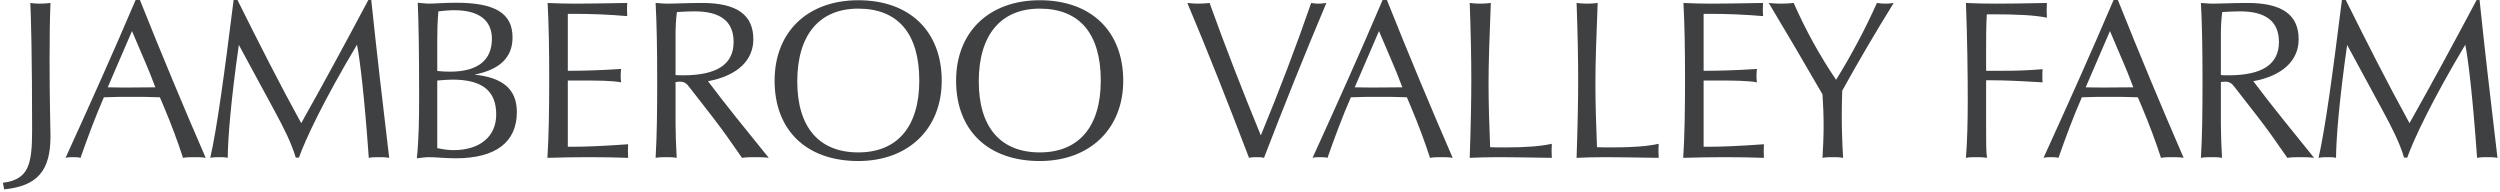 <svg xmlns="http://www.w3.org/2000/svg" width="586" height="45" viewBox="0 0 586 45" fill="none"><path d="M0.99 44.389L0.671 42.847C6.731 42.05 7.528 38.648 7.528 30.355C7.528 13.398 7.263 3.511 7.103 0.694C7.847 0.8 8.538 0.853 9.229 0.853C10.08 0.853 10.983 0.8 11.834 0.694C11.675 4.468 11.621 8.986 11.621 14.196C11.621 24.03 11.834 29.93 11.834 31.95C11.834 39.87 8.91 43.592 0.99 44.389Z" fill="#3E4041"></path><path d="M15.363 37C20.998 24.668 26.526 12.335 31.789 0.003H32.799C37.955 12.92 43.111 25.252 48.214 37C47.364 36.841 46.513 36.841 45.609 36.841C44.706 36.841 43.802 36.841 42.898 37C41.729 33.385 40.241 29.345 38.38 24.933L37.476 22.807C35.297 22.701 33.118 22.701 30.938 22.701C28.706 22.701 26.526 22.701 24.347 22.807C22.327 27.432 20.573 32.163 18.872 37C18.34 36.841 17.702 36.841 17.117 36.841C16.533 36.841 15.948 36.841 15.363 37ZM25.25 20.468C26.101 20.468 27.43 20.521 29.29 20.521C31.151 20.521 33.543 20.468 36.413 20.468L35.51 18.129C35.191 17.226 33.649 13.611 30.938 7.285L25.25 20.468Z" fill="#3E4041"></path><path d="M49.285 37C50.826 30.249 52.527 17.863 54.76 0.003H55.664C60.714 10.156 65.604 19.777 70.601 28.867C75.757 19.724 80.966 10.103 86.335 0.003H87.026C88.196 11.272 89.631 23.605 91.226 37C90.428 36.841 89.631 36.841 88.834 36.841C88.036 36.841 87.239 36.841 86.441 37C85.431 22.701 84.368 13.877 83.677 10.475C75.81 23.658 71.558 32.748 70.069 36.947H69.325C68.368 33.651 66.561 30.037 64.275 25.837L55.983 10.528C54.175 23.232 53.431 32.056 53.378 37C52.74 36.841 52.102 36.841 51.411 36.841C50.72 36.841 50.029 36.841 49.285 37Z" fill="#3E4041"></path><path d="M102.492 18.873V34.714C103.981 35.033 105.15 35.193 106.266 35.193C112.486 35.193 116.313 32.003 116.313 26.847C116.313 21.266 113.017 18.661 106.054 18.661C105.044 18.661 103.768 18.767 102.492 18.873ZM97.708 37.106C98.187 32.535 98.24 27.644 98.24 22.435C98.24 12.441 98.133 5.212 97.921 0.641C99.09 0.747 99.941 0.853 100.472 0.853C101.854 0.853 104.034 0.641 106.904 0.641C115.835 0.641 120.14 2.98 120.14 8.774C120.14 13.451 117.164 16.322 111.21 17.491C117.908 18.183 121.15 20.947 121.15 26.262C121.15 33.279 116.26 37.106 106.798 37.106C104.3 37.106 102.28 36.841 100.526 36.841C99.622 36.841 98.665 37 97.708 37.106ZM102.492 16.641C103.555 16.747 104.565 16.8 105.469 16.8C111.954 16.8 115.303 14.143 115.303 9.093C115.303 4.787 112.273 2.395 106.532 2.395C105.31 2.395 104.087 2.501 102.758 2.661C102.545 5 102.492 7.285 102.492 9.518V16.641Z" fill="#3E4041"></path><path d="M128.311 37C128.63 32.11 128.736 25.943 128.736 18.448C128.736 11.538 128.63 5.637 128.364 0.694C130.384 0.8 132.51 0.853 134.849 0.853C137.188 0.853 141.281 0.8 147.022 0.694C147.022 1.172 146.969 1.704 146.969 2.235C146.969 2.714 147.022 3.245 147.022 3.777C142.769 3.405 138.517 3.245 134.424 3.245H133.095V16.588H134.052C136.763 16.588 140.59 16.482 145.587 16.163C145.534 16.694 145.48 17.279 145.48 17.81C145.48 18.289 145.534 18.82 145.587 19.299C143.248 18.873 139.899 18.873 135.54 18.873H133.095V34.395H134.477C137.135 34.395 141.441 34.236 147.235 33.811C147.235 34.342 147.182 34.874 147.182 35.405C147.182 35.937 147.235 36.468 147.235 37C144.364 36.894 141.334 36.841 138.145 36.841C135.009 36.841 131.713 36.894 128.311 37Z" fill="#3E4041"></path><path d="M153.673 37C153.992 31.738 154.045 25.731 154.045 18.873C154.045 11.485 153.939 5.425 153.673 0.694C154.683 0.747 155.533 0.853 156.118 0.853C158.404 0.853 161.221 0.694 164.623 0.694C172.597 0.694 176.584 3.405 176.584 9.199C176.584 14.143 172.863 17.757 165.952 19.033C169.939 24.349 174.776 30.302 180.198 37C179.135 36.841 178.072 36.841 177.009 36.841C175.946 36.841 174.936 36.841 173.926 37C171.587 33.598 169.407 30.515 167.281 27.751L161.487 20.309C160.902 19.511 160.317 19.139 159.361 19.139C159.042 19.139 158.723 19.192 158.351 19.246V28.973C158.351 31.365 158.457 34.023 158.616 37C157.819 36.841 157.022 36.841 156.171 36.841C155.374 36.841 154.523 36.841 153.673 37ZM158.351 17.598C158.989 17.651 159.626 17.651 160.105 17.651C168.025 17.651 171.959 15.099 171.959 9.837C171.959 5.053 168.929 2.661 162.816 2.661C161.806 2.661 160.371 2.714 158.67 2.82C158.404 4.787 158.351 6.647 158.351 8.242V17.598Z" fill="#3E4041"></path><path d="M201.181 37.744C189.008 37.744 181.566 30.515 181.566 18.927C181.566 7.445 189.327 0.056 201.181 0.056C213.3 0.056 220.742 7.392 220.742 18.927C220.742 30.143 212.981 37.744 201.181 37.744ZM201.181 35.724C210.27 35.724 215.48 29.771 215.48 18.873C215.48 7.87 210.483 2.023 201.181 2.023C192.091 2.023 186.881 8.136 186.881 19.086C186.881 29.824 191.984 35.724 201.181 35.724Z" fill="#3E4041"></path><path d="M243.723 37.744C231.55 37.744 224.108 30.515 224.108 18.927C224.108 7.445 231.869 0.056 243.723 0.056C255.843 0.056 263.285 7.392 263.285 18.927C263.285 30.143 255.524 37.744 243.723 37.744ZM243.723 35.724C252.813 35.724 258.022 29.771 258.022 18.873C258.022 7.87 253.025 2.023 243.723 2.023C234.633 2.023 229.424 8.136 229.424 19.086C229.424 29.824 234.527 35.724 243.723 35.724Z" fill="#3E4041"></path><path d="M292.772 37C287.828 24.03 283.044 11.91 278.313 0.694C279.217 0.8 280.068 0.853 280.918 0.853C281.769 0.853 282.672 0.8 283.523 0.694C287.297 11.166 291.337 21.531 295.536 31.738C299.948 21.053 303.882 10.687 307.337 0.694C307.922 0.8 308.507 0.853 309.091 0.853C309.676 0.853 310.314 0.8 310.899 0.694C305.742 12.92 300.905 24.987 296.28 37C295.696 36.841 295.111 36.841 294.526 36.841C293.942 36.841 293.357 36.841 292.772 37Z" fill="#3E4041"></path><path d="M307.658 37C313.292 24.668 318.821 12.335 324.083 0.003H325.093C330.249 12.92 335.406 25.252 340.509 37C339.658 36.841 338.808 36.841 337.904 36.841C337 36.841 336.097 36.841 335.193 37C334.024 33.385 332.535 29.345 330.675 24.933L329.771 22.807C327.592 22.701 325.412 22.701 323.233 22.701C321 22.701 318.821 22.701 316.641 22.807C314.621 27.432 312.867 32.163 311.166 37C310.634 36.841 309.997 36.841 309.412 36.841C308.827 36.841 308.242 36.841 307.658 37ZM317.545 20.468C318.395 20.468 319.724 20.521 321.585 20.521C323.445 20.521 325.837 20.468 328.708 20.468L327.804 18.129C327.485 17.226 325.944 13.611 323.233 7.285L317.545 20.468Z" fill="#3E4041"></path><path d="M344.503 37C344.769 29.239 344.875 23.179 344.875 18.873C344.875 13.983 344.769 7.87 344.503 0.694C345.353 0.8 346.151 0.853 347.001 0.853C347.799 0.853 348.649 0.8 349.447 0.694C349.128 8.561 348.915 14.887 348.915 19.565C348.915 24.189 349.074 29.186 349.287 34.502C350.35 34.555 351.573 34.555 352.902 34.555C357.58 34.555 361.141 34.289 363.746 33.704C363.746 34.236 363.693 34.767 363.693 35.352C363.693 35.884 363.746 36.415 363.746 37C357.473 36.894 353.38 36.841 351.413 36.841C348.915 36.841 346.629 36.894 344.503 37Z" fill="#3E4041"></path><path d="M369.551 37C369.817 29.239 369.923 23.179 369.923 18.873C369.923 13.983 369.817 7.87 369.551 0.694C370.402 0.8 371.199 0.853 372.049 0.853C372.847 0.853 373.697 0.8 374.495 0.694C374.176 8.561 373.963 14.887 373.963 19.565C373.963 24.189 374.122 29.186 374.335 34.502C375.398 34.555 376.621 34.555 377.95 34.555C382.628 34.555 386.189 34.289 388.794 33.704C388.794 34.236 388.741 34.767 388.741 35.352C388.741 35.884 388.794 36.415 388.794 37C382.521 36.894 378.428 36.841 376.461 36.841C373.963 36.841 371.677 36.894 369.551 37Z" fill="#3E4041"></path><path d="M394.546 37C394.865 32.11 394.971 25.943 394.971 18.448C394.971 11.538 394.865 5.637 394.599 0.694C396.619 0.8 398.745 0.853 401.084 0.853C403.423 0.853 407.516 0.8 413.257 0.694C413.257 1.172 413.204 1.704 413.204 2.235C413.204 2.714 413.257 3.245 413.257 3.777C409.005 3.405 404.752 3.245 400.659 3.245H399.33V16.588H400.287C402.998 16.588 406.825 16.482 411.822 16.163C411.769 16.694 411.716 17.279 411.716 17.81C411.716 18.289 411.769 18.82 411.822 19.299C409.483 18.873 406.134 18.873 401.775 18.873H399.33V34.395H400.712C403.37 34.395 407.676 34.236 413.47 33.811C413.47 34.342 413.417 34.874 413.417 35.405C413.417 35.937 413.47 36.468 413.47 37C410.599 36.894 407.569 36.841 404.38 36.841C401.244 36.841 397.948 36.894 394.546 37Z" fill="#3E4041"></path><path d="M427.191 37C427.35 34.395 427.456 31.897 427.456 29.399C427.456 26.953 427.35 24.508 427.191 22.116C422.885 14.674 418.685 7.498 414.592 0.694C415.549 0.8 416.506 0.853 417.516 0.853C418.473 0.853 419.483 0.8 420.44 0.694C423.204 6.966 426.5 12.973 430.38 18.714C434.048 12.761 437.237 6.754 439.948 0.694C440.639 0.8 441.277 0.853 441.915 0.853C442.606 0.853 443.244 0.8 443.882 0.694C439.576 7.657 435.536 14.515 431.815 21.266C431.762 23.126 431.709 24.987 431.709 26.9C431.709 30.249 431.815 33.651 432.028 37C431.23 36.841 430.433 36.841 429.636 36.841C428.785 36.841 427.988 36.841 427.191 37Z" fill="#3E4041"></path><path d="M460.815 37C461.134 32.907 461.24 28.442 461.24 23.498C461.24 16.907 461.134 9.252 460.815 0.694C462.782 0.8 465.174 0.853 468.044 0.853C470.861 0.853 474.795 0.8 479.792 0.694C479.792 1.279 479.739 1.863 479.739 2.448C479.739 3.033 479.792 3.564 479.792 4.149C477.081 3.564 472.828 3.352 466.981 3.352H465.705C465.546 6.169 465.546 8.774 465.546 11.272V16.588H469.798C472.084 16.588 475.114 16.535 478.782 16.216C478.729 16.694 478.729 17.226 478.729 17.757C478.729 18.289 478.729 18.767 478.782 19.299C473.572 18.98 469.639 18.82 467.087 18.82H465.546V31.046C465.546 33.598 465.546 35.618 465.758 37C464.855 36.841 463.951 36.841 463.101 36.841C462.303 36.841 461.559 36.841 460.815 37Z" fill="#3E4041"></path><path d="M478.997 37C484.632 24.668 490.16 12.335 495.423 0.003H496.433C501.589 12.92 506.745 25.252 511.848 37C510.998 36.841 510.147 36.841 509.244 36.841C508.34 36.841 507.436 36.841 506.533 37C505.363 33.385 503.875 29.345 502.014 24.933L501.111 22.807C498.931 22.701 496.752 22.701 494.572 22.701C492.34 22.701 490.16 22.701 487.981 22.807C485.961 27.432 484.207 32.163 482.506 37C481.974 36.841 481.336 36.841 480.752 36.841C480.167 36.841 479.582 36.841 478.997 37ZM488.885 20.468C489.735 20.468 491.064 20.521 492.924 20.521C494.785 20.521 497.177 20.468 500.048 20.468L499.144 18.129C498.825 17.226 497.283 13.611 494.572 7.285L488.885 20.468Z" fill="#3E4041"></path><path d="M515.896 37C516.215 31.738 516.268 25.731 516.268 18.873C516.268 11.485 516.162 5.425 515.896 0.694C516.906 0.747 517.756 0.853 518.341 0.853C520.627 0.853 523.444 0.694 526.846 0.694C534.82 0.694 538.806 3.405 538.806 9.199C538.806 14.143 535.085 17.757 528.175 19.033C532.162 24.349 536.999 30.302 542.421 37C541.358 36.841 540.295 36.841 539.232 36.841C538.168 36.841 537.159 36.841 536.149 37C533.81 33.598 531.63 30.515 529.504 27.751L523.71 20.309C523.125 19.511 522.54 19.139 521.584 19.139C521.265 19.139 520.946 19.192 520.574 19.246V28.973C520.574 31.365 520.68 34.023 520.839 37C520.042 36.841 519.245 36.841 518.394 36.841C517.597 36.841 516.746 36.841 515.896 37ZM520.574 17.598C521.211 17.651 521.849 17.651 522.328 17.651C530.248 17.651 534.182 15.099 534.182 9.837C534.182 5.053 531.152 2.661 525.039 2.661C524.029 2.661 522.594 2.714 520.893 2.82C520.627 4.787 520.574 6.647 520.574 8.242V17.598Z" fill="#3E4041"></path><path d="M543.47 37C545.011 30.249 546.712 17.863 548.945 0.003H549.848C554.898 10.156 559.789 19.777 564.786 28.867C569.942 19.724 575.151 10.103 580.52 0.003H581.211C582.381 11.272 583.816 23.605 585.41 37C584.613 36.841 583.816 36.841 583.018 36.841C582.221 36.841 581.424 36.841 580.626 37C579.616 22.701 578.553 13.877 577.862 10.475C569.995 23.658 565.742 32.748 564.254 36.947H563.51C562.553 33.651 560.746 30.037 558.46 25.837L550.167 10.528C548.36 23.232 547.616 32.056 547.563 37C546.925 36.841 546.287 36.841 545.596 36.841C544.905 36.841 544.214 36.841 543.47 37Z" fill="#3E4041"></path></svg>